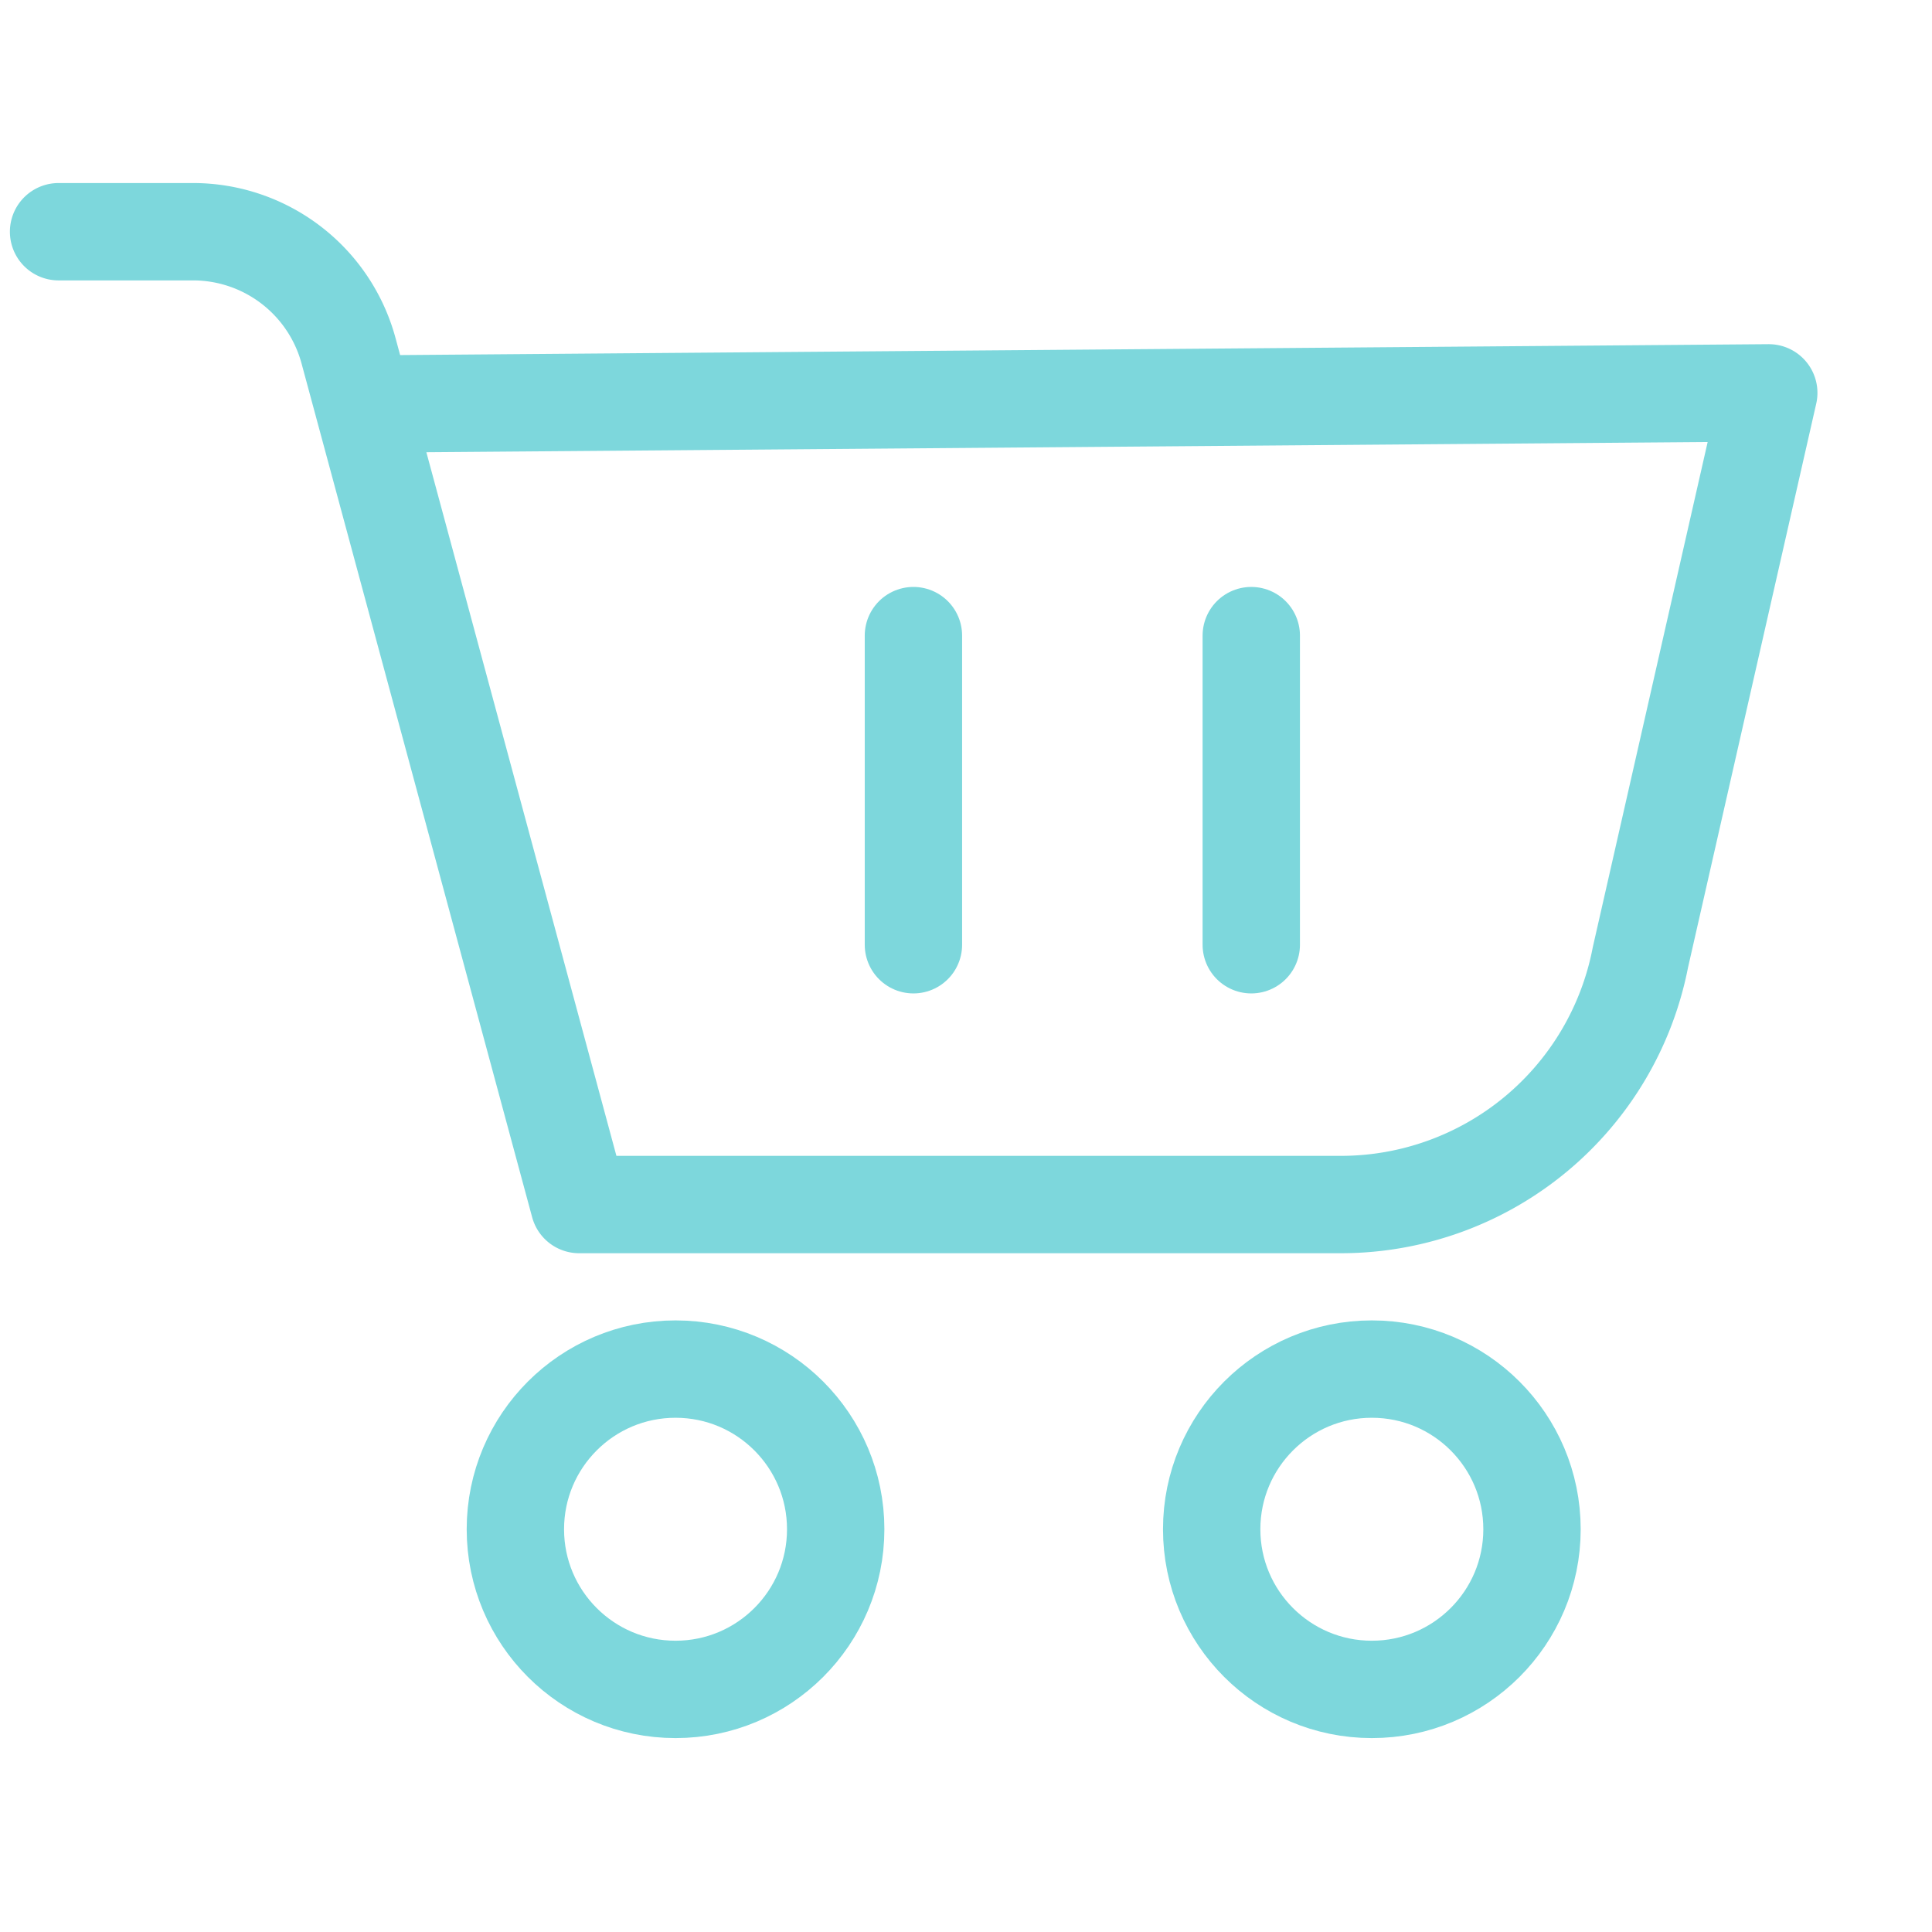 <?xml version="1.0" encoding="UTF-8"?> <svg xmlns="http://www.w3.org/2000/svg" id="Layer_1" data-name="Layer 1" viewBox="0 0 119.06 119.06"><defs><style>.cls-1{fill:none;stroke:#7dd7dc;stroke-linecap:round;stroke-linejoin:round;stroke-width:6px;}</style></defs><path class="cls-1" d="M3.61,14.28H11.9a9.93,9.93,0,0,1,9.58,7.34L35.69,74.23h47A18.8,18.8,0,0,0,101.09,59L109,24.21l-86.61.69"></path><line class="cls-1" x1="56.29" y1="39.17" x2="56.29" y2="58.22"></line><line class="cls-1" x1="77.11" y1="39.17" x2="77.11" y2="58.22"></line><circle class="cls-1" cx="41.63" cy="94.24" r="9.87"></circle><circle class="cls-1" cx="84.54" cy="94.24" r="9.87"></circle></svg> 